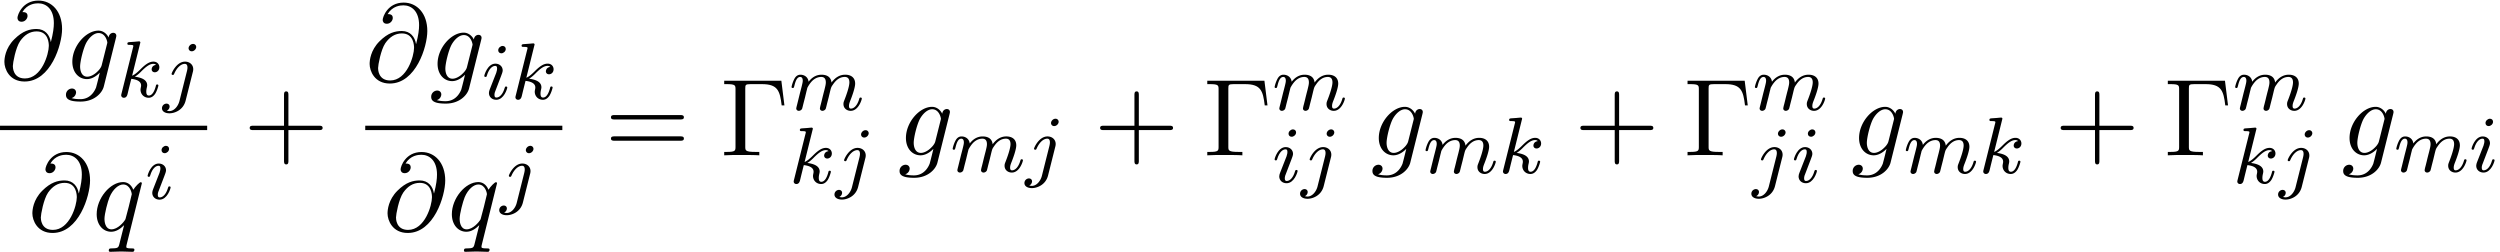 <svg xmlns="http://www.w3.org/2000/svg" xmlns:xlink="http://www.w3.org/1999/xlink" width="416" height="42" viewBox="1873.215 1482.924 248.667 25.106"><defs><path id="g2-0" d="M6.044-7.418H.36v.338h.262c.84 0 .862.12.862.513v5.716c0 .393-.022.513-.862.513H.36V0c.382-.033 1.233-.033 1.658-.033.447 0 1.44 0 1.833.033v-.338h-.36c-1.036 0-1.036-.142-1.036-.524v-5.782c0-.36.021-.436.534-.436h1.124c1.56 0 1.789.644 1.963 2.116h.273z"/><path id="g2-43" d="M4.462-2.51h3.043c.153 0 .36 0 .36-.217s-.207-.218-.36-.218H4.462V-6c0-.153 0-.36-.218-.36s-.219.207-.219.36v3.055H.971c-.153 0-.36 0-.36.218s.207.218.36.218h3.054V.545c0 .153 0 .36.219.36s.218-.207.218-.36z"/><path id="g2-61" d="M7.495-3.567c.163 0 .37 0 .37-.218s-.207-.219-.36-.219H.971c-.153 0-.36 0-.36.219s.207.218.37.218zm.01 2.116c.153 0 .36 0 .36-.218s-.207-.218-.37-.218H.982c-.164 0-.371 0-.371.218s.207.218.36.218z"/><path id="g1-64" d="M5.05-3.698c-.108-.677-.555-1.287-1.406-1.287-.666 0-1.375.174-2.226 1.025-.905.905-.982 1.92-.982 2.258C.436-1.025.916.24 2.444.24c2.596 0 3.73-3.665 3.73-5.225 0-1.735-1.014-2.826-2.356-2.826-1.582 0-2.083 1.418-2.083 1.724 0 .152.087.382.414.382.36 0 .59-.328.59-.579 0-.381-.339-.381-.514-.381.48-.808 1.255-.873 1.571-.873.797 0 1.56.567 1.56 1.974 0 .426-.065.982-.294 1.866zM2.477-.065c-1.2 0-1.2-1.124-1.2-1.233 0-.295.273-1.822.72-2.477.437-.621.971-.97 1.648-.97 1.189 0 1.21 1.221 1.21 1.44 0 .785-.698 3.24-2.378 3.24"/><path id="g1-103" d="M5.138-4.113c.011-.065.033-.12.033-.196 0-.186-.131-.295-.316-.295-.11 0-.404.077-.448.47-.196-.404-.578-.688-1.014-.688-1.244 0-2.597 1.527-2.597 3.098C.796-.644 1.462 0 2.247 0c.644 0 1.157-.513 1.266-.633l.01.011c-.228.971-.36 1.418-.36 1.44-.043.098-.414 1.178-1.57 1.178-.208 0-.568-.01-.873-.109a.61.61 0 0 0 .447-.567c0-.175-.12-.382-.414-.382a.61.61 0 0 0-.59.633c0 .447.404.665 1.452.665 1.363 0 2.149-.85 2.312-1.505zM3.72-1.396c-.065.283-.316.556-.556.763-.23.197-.568.393-.884.393-.545 0-.71-.567-.71-1.004 0-.523.317-1.81.612-2.367.294-.534.763-.97 1.222-.97.72 0 .872.883.872.937s-.021.12-.032.164z"/><path id="g1-113" d="M4.93-4.702c0-.043-.032-.109-.108-.109-.12 0-.557.436-.742.753-.24-.59-.665-.764-1.015-.764-1.287 0-2.629 1.615-2.629 3.197C.436-.556 1.08.12 1.876.12c.47 0 .895-.262 1.288-.655-.099.382-.459 1.855-.491 1.953-.088.306-.175.35-.786.36-.142 0-.25 0-.25.218 0 .011 0 .12.141.12.35 0 .731-.032 1.091-.032.371 0 .764.032 1.124.032.054 0 .196 0 .196-.218 0-.12-.109-.12-.284-.12-.523 0-.523-.076-.523-.174 0-.077.022-.142.043-.24zM1.91-.12c-.655 0-.7-.84-.7-1.025 0-.524.317-1.713.503-2.171.338-.808.905-1.266 1.352-1.266.71 0 .862.884.862.96 0 .066-.6 2.455-.632 2.498C3.13-.818 2.52-.12 1.909-.12"/><path id="g0-105" d="M2.375-4.973c0-.176-.127-.303-.31-.303-.208 0-.44.191-.44.43 0 .176.128.303.312.303.207 0 .438-.191.438-.43M1.211-2.048l-.43 1.1c-.04.12-.08.215-.08.35 0 .39.303.678.726.678.773 0 1.1-1.116 1.1-1.22 0-.08-.064-.103-.12-.103-.096 0-.112.055-.136.135-.183.638-.51.965-.828.965-.096 0-.192-.04-.192-.256 0-.19.056-.334.16-.581q.118-.323.247-.646l.247-.645c.072-.184.167-.43.167-.566 0-.399-.319-.678-.725-.678-.773 0-1.108 1.116-1.108 1.22 0 .071.056.103.12.103.103 0 .111-.048.135-.127.223-.757.59-.973.829-.973.112 0 .191.04.191.263 0 .08-.008.192-.087.43z"/><path id="g0-106" d="M3.292-4.973a.304.304 0 0 0-.311-.303c-.24 0-.447.223-.447.43 0 .152.12.303.311.303.24 0 .447-.223.447-.43M1.626.399c-.12.486-.51 1.004-.996 1.004a1 1 0 0 1-.263-.04.46.46 0 0 0 .279-.407C.646.766.502.662.335.662a.46.46 0 0 0-.447.462c0 .303.295.502.75.502.486 0 1.362-.303 1.602-1.26l.717-2.853a1 1 0 0 0 .04-.279c0-.438-.35-.749-.813-.749-.845 0-1.34 1.116-1.34 1.22 0 .071.057.103.12.103.088 0 .096-.024.152-.143.239-.55.645-.957 1.044-.957.167 0 .263.112.263.375 0 .112-.024.223-.048.335z"/><path id="g0-107" d="M2.327-5.292a1 1 0 0 0 .032-.128c0-.04-.032-.111-.127-.111-.032 0-.28.024-.463.04l-.446.031c-.175.016-.255.024-.255.168 0 .111.112.111.207.111.383 0 .383.048.383.12 0 .024 0 .04-.04.183L.486-.343c-.032.12-.032.168-.032.176 0 .135.112.247.263.247.271 0 .335-.255.367-.367.08-.335.287-1.18.375-1.514.438.048.972.199.972.653 0 .04 0 .08-.016.16-.024.103-.04.215-.04.255 0 .47.35.813.813.813.335 0 .542-.247.646-.399.19-.295.318-.773.318-.82 0-.08-.063-.104-.12-.104-.095 0-.11.047-.143.19-.103.376-.31.91-.685.91-.207 0-.255-.176-.255-.391 0-.104.008-.2.048-.383.008-.031.04-.159.04-.247 0-.653-.821-.797-1.228-.852.295-.176.566-.447.662-.55.438-.43.797-.726 1.18-.726.103 0 .199.024.262.104-.43.056-.43.43-.43.438 0 .176.135.295.31.295.216 0 .455-.175.455-.502 0-.27-.191-.558-.59-.558-.462 0-.876.35-1.33.805-.463.454-.662.542-.79.598z"/><path id="g0-109" d="M1.594-1.307c.024-.12.104-.423.128-.542.023-.08.071-.271.087-.35.016-.04.28-.559.63-.822.27-.207.534-.27.757-.27.295 0 .454.175.454.541 0 .192-.048.375-.135.734-.056.207-.191.74-.24.956l-.119.478a3 3 0 0 0-.095.415c0 .183.151.247.255.247a.39.39 0 0 0 .318-.192c.024-.047.088-.318.128-.486l.183-.71c.024-.119.104-.422.128-.541.111-.43.111-.438.295-.701.263-.391.637-.742 1.171-.742.287 0 .455.168.455.542 0 .439-.335 1.355-.487 1.738-.08.207-.103.263-.103.414 0 .455.374.678.717.678.781 0 1.108-1.116 1.108-1.22 0-.08-.064-.103-.12-.103-.095 0-.111.055-.135.135-.191.662-.526.965-.829.965-.128 0-.191-.08-.191-.263s.063-.36.143-.558c.12-.303.47-1.22.47-1.666 0-.598-.414-.885-.988-.885-.55 0-1.004.287-1.363.781-.064-.637-.574-.78-.988-.78-.367 0-.853.127-1.291.7-.056-.478-.439-.7-.813-.7-.28 0-.478.167-.614.438a3 3 0 0 0-.27.78c0 .072.055.104.119.104.103 0 .111-.032.167-.239.096-.39.24-.86.574-.86.207 0 .255.199.255.374 0 .143-.04.295-.104.558-.016.064-.135.534-.167.645L.789-.518c-.032.12-.08.319-.08.35C.71.017.861.08.964.08a.39.39 0 0 0 .32-.192c.023-.047.087-.318.127-.486z"/></defs><g id="page1"><use xlink:href="#g1-64" x="1873.215" y="1490.792"/><use xlink:href="#g1-103" x="1879.613" y="1490.792"/><use xlink:href="#g0-107" x="1884.816" y="1492.569"/><use xlink:href="#g0-106" x="1889.438" y="1492.569"/><path d="M1873.215 1495.428h20.605v.436h-20.605z"/><use xlink:href="#g1-64" x="1875.998" y="1505.856"/><use xlink:href="#g1-113" x="1882.395" y="1505.856"/><use xlink:href="#g0-105" x="1887.657" y="1502.705"/><use xlink:href="#g2-43" x="1897.44" y="1498.373"/><use xlink:href="#g1-64" x="1909.544" y="1490.993"/><use xlink:href="#g1-103" x="1915.942" y="1490.993"/><use xlink:href="#g0-105" x="1921.145" y="1492.77"/><use xlink:href="#g0-107" x="1924.029" y="1492.77"/><path d="M1909.544 1495.428h19.604v.436h-19.604z"/><use xlink:href="#g1-64" x="1911.326" y="1505.856"/><use xlink:href="#g1-113" x="1917.723" y="1505.856"/><use xlink:href="#g0-106" x="1922.985" y="1502.705"/><use xlink:href="#g2-61" x="1933.374" y="1498.373"/><use xlink:href="#g2-0" x="1944.889" y="1498.373"/><use xlink:href="#g0-109" x="1951.707" y="1493.869"/><use xlink:href="#g0-107" x="1951.707" y="1501.149"/><use xlink:href="#g0-106" x="1956.329" y="1501.149"/><use xlink:href="#g1-103" x="1962.529" y="1498.373"/><use xlink:href="#g0-109" x="1967.733" y="1500.009"/><use xlink:href="#g0-106" x="1975.223" y="1500.009"/><use xlink:href="#g2-43" x="1982.029" y="1498.373"/><use xlink:href="#g2-0" x="1992.939" y="1498.373"/><use xlink:href="#g0-109" x="1999.757" y="1493.869"/><use xlink:href="#g0-105" x="1999.757" y="1501.07"/><use xlink:href="#g0-106" x="2002.64" y="1501.07"/><use xlink:href="#g1-103" x="2009.564" y="1498.373"/><use xlink:href="#g0-109" x="2014.767" y="1500.15"/><use xlink:href="#g0-107" x="2022.257" y="1500.15"/><use xlink:href="#g2-43" x="2029.801" y="1498.373"/><use xlink:href="#g2-0" x="2040.71" y="1498.373"/><use xlink:href="#g0-109" x="2047.529" y="1493.869"/><use xlink:href="#g0-106" x="2047.529" y="1501.07"/><use xlink:href="#g0-105" x="2051.413" y="1501.07"/><use xlink:href="#g1-103" x="2057.335" y="1498.373"/><use xlink:href="#g0-109" x="2062.539" y="1500.15"/><use xlink:href="#g0-107" x="2070.029" y="1500.15"/><use xlink:href="#g2-43" x="2077.573" y="1498.373"/><use xlink:href="#g2-0" x="2088.482" y="1498.373"/><use xlink:href="#g0-109" x="2095.3" y="1493.869"/><use xlink:href="#g0-107" x="2095.3" y="1501.149"/><use xlink:href="#g0-106" x="2099.922" y="1501.149"/><use xlink:href="#g1-103" x="2106.122" y="1498.373"/><use xlink:href="#g0-109" x="2111.326" y="1500.009"/><use xlink:href="#g0-105" x="2118.816" y="1500.009"/></g><script type="text/ecmascript">if(window.parent.postMessage)window.parent.postMessage(&quot;12.11584|312|31.5|&quot;+window.location,&quot;*&quot;);</script></svg>